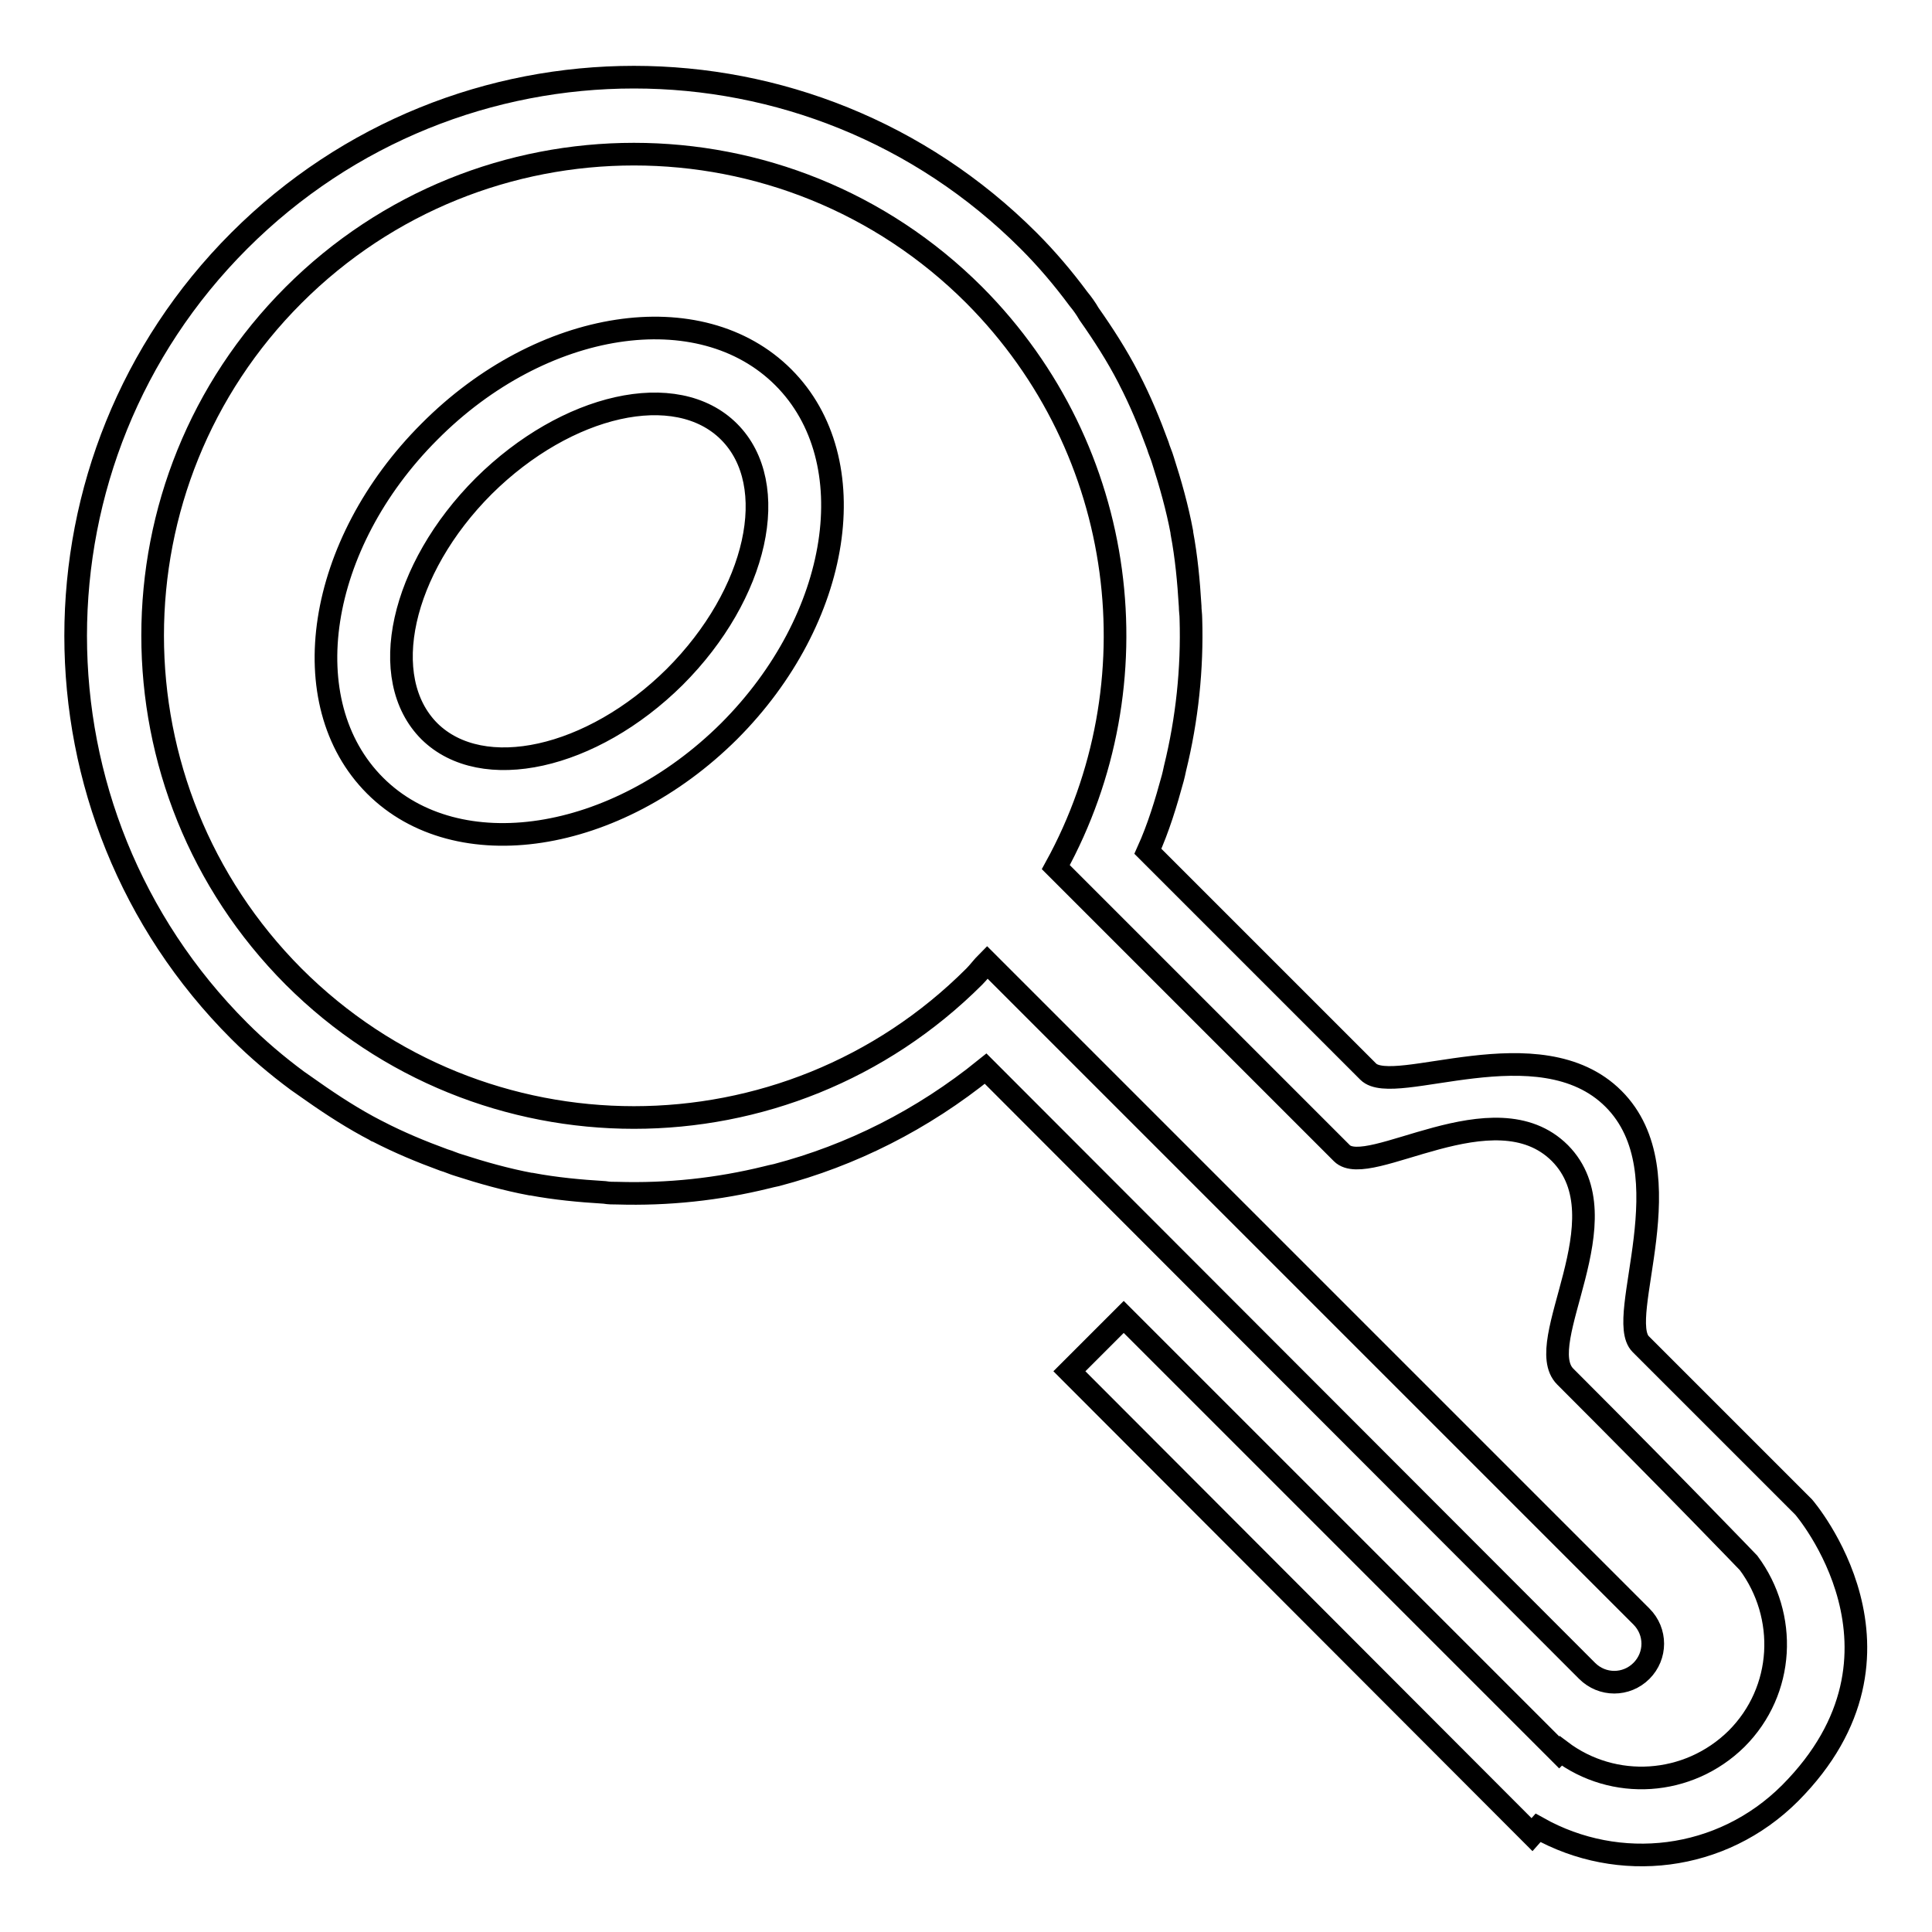 <?xml version="1.0" encoding="utf-8"?>
<!-- Svg Vector Icons : http://www.onlinewebfonts.com/icon -->
<!DOCTYPE svg PUBLIC "-//W3C//DTD SVG 1.1//EN" "http://www.w3.org/Graphics/SVG/1.1/DTD/svg11.dtd">
<svg version="1.1" xmlns="http://www.w3.org/2000/svg" xmlns:xlink="http://www.w3.org/1999/xlink" x="0px" y="0px" viewBox="0 0 256 256" enable-background="new 0 0 256 256" xml:space="preserve">
<g><g><path stroke-width="3" fill-opacity="0" stroke="#000000"  d="M49.7,104.1c-11-11-7.7-32,7.2-46.9c14.9-15,35.9-18.2,46.9-7.2c11,11,7.7,32-7.2,46.9C81.6,111.8,60.6,115,49.7,104.1z M89.4,89.7c11-11,14.2-25.5,7.2-32.5c-7-7-21.5-3.7-32.5,7.2c-11,11-14.2,25.5-7.2,32.5C63.9,103.8,78.4,100.6,89.4,89.7z M207.4,182.4c-4.5-4.5,7.9-20.9-0.7-29.6c-8.7-8.7-25.4,3.5-28.9,0l0,0l-37.9-37.9c13.3-24.2,9.7-55.2-10.8-75.8c-24.9-24.9-65.3-24.9-90.2,0C14,64,14,104.4,38.9,129.4c24.9,24.9,65.3,24.9,90.2,0l0,0c0.6-0.6,1.1-1.3,1.7-1.9l7.2,7.2l0,0l79.5,79.5c2,2,2,5.2,0,7.2s-5.2,2-7.2,0l-79.7-79.8c-8.4,6.8-17.8,11.5-27.7,14.1c-0.5,0.1-0.9,0.2-1.3,0.3c-6.5,1.6-13.1,2.3-19.8,2.1c-0.6,0-1.1,0-1.7-0.1c-3.3-0.2-6.5-0.5-9.7-1.1c0,0,0,0-0.1,0c-3.2-0.6-6.4-1.5-9.5-2.5c-0.7-0.2-1.3-0.5-2-0.7c-3-1.1-5.9-2.3-8.8-3.8c-0.1,0-0.1,0-0.2-0.1c-2.9-1.5-5.7-3.3-8.4-5.2c-0.7-0.5-1.3-0.9-2-1.4c-2.7-2-5.3-4.2-7.7-6.6c-28.9-28.9-28.9-75.8,0-104.7C60.6,3,107.4,3,136.3,31.9c2.4,2.4,4.6,5,6.6,7.7c0.5,0.6,1,1.3,1.4,2c1.9,2.7,3.7,5.5,5.2,8.4c0,0.1,0.1,0.1,0.1,0.2c1.5,2.9,2.7,5.8,3.8,8.8c0.2,0.7,0.5,1.3,0.7,2c1,3.1,1.9,6.3,2.5,9.5c0,0,0,0,0,0.1c0.6,3.2,0.9,6.4,1.1,9.7c0,0.6,0.1,1.1,0.1,1.7c0.2,6.6-0.5,13.3-2.1,19.8c-0.1,0.5-0.2,0.9-0.3,1.3c-0.9,3.3-1.9,6.6-3.3,9.7c0,0,25.8,25.8,29.2,29.2c3.4,3.4,22.7-6.2,32.5,3.6c9.8,9.8,0.1,29,3.6,32.5c3.5,3.5,21.6,21.6,21.6,21.6s16.7,19.3-1.8,37.9c-9.1,9.1-22.7,10.6-33.4,4.6l-0.8,0.9l-61.3-61.4l7.2-7.2l57.7,57.7l0.2-0.2c7,5.3,16.9,4.7,23.3-1.6c6.4-6.4,6.8-16.3,1.6-23.3C231.7,207.1,222.5,197.5,207.4,182.4z"/></g></g>
</svg>